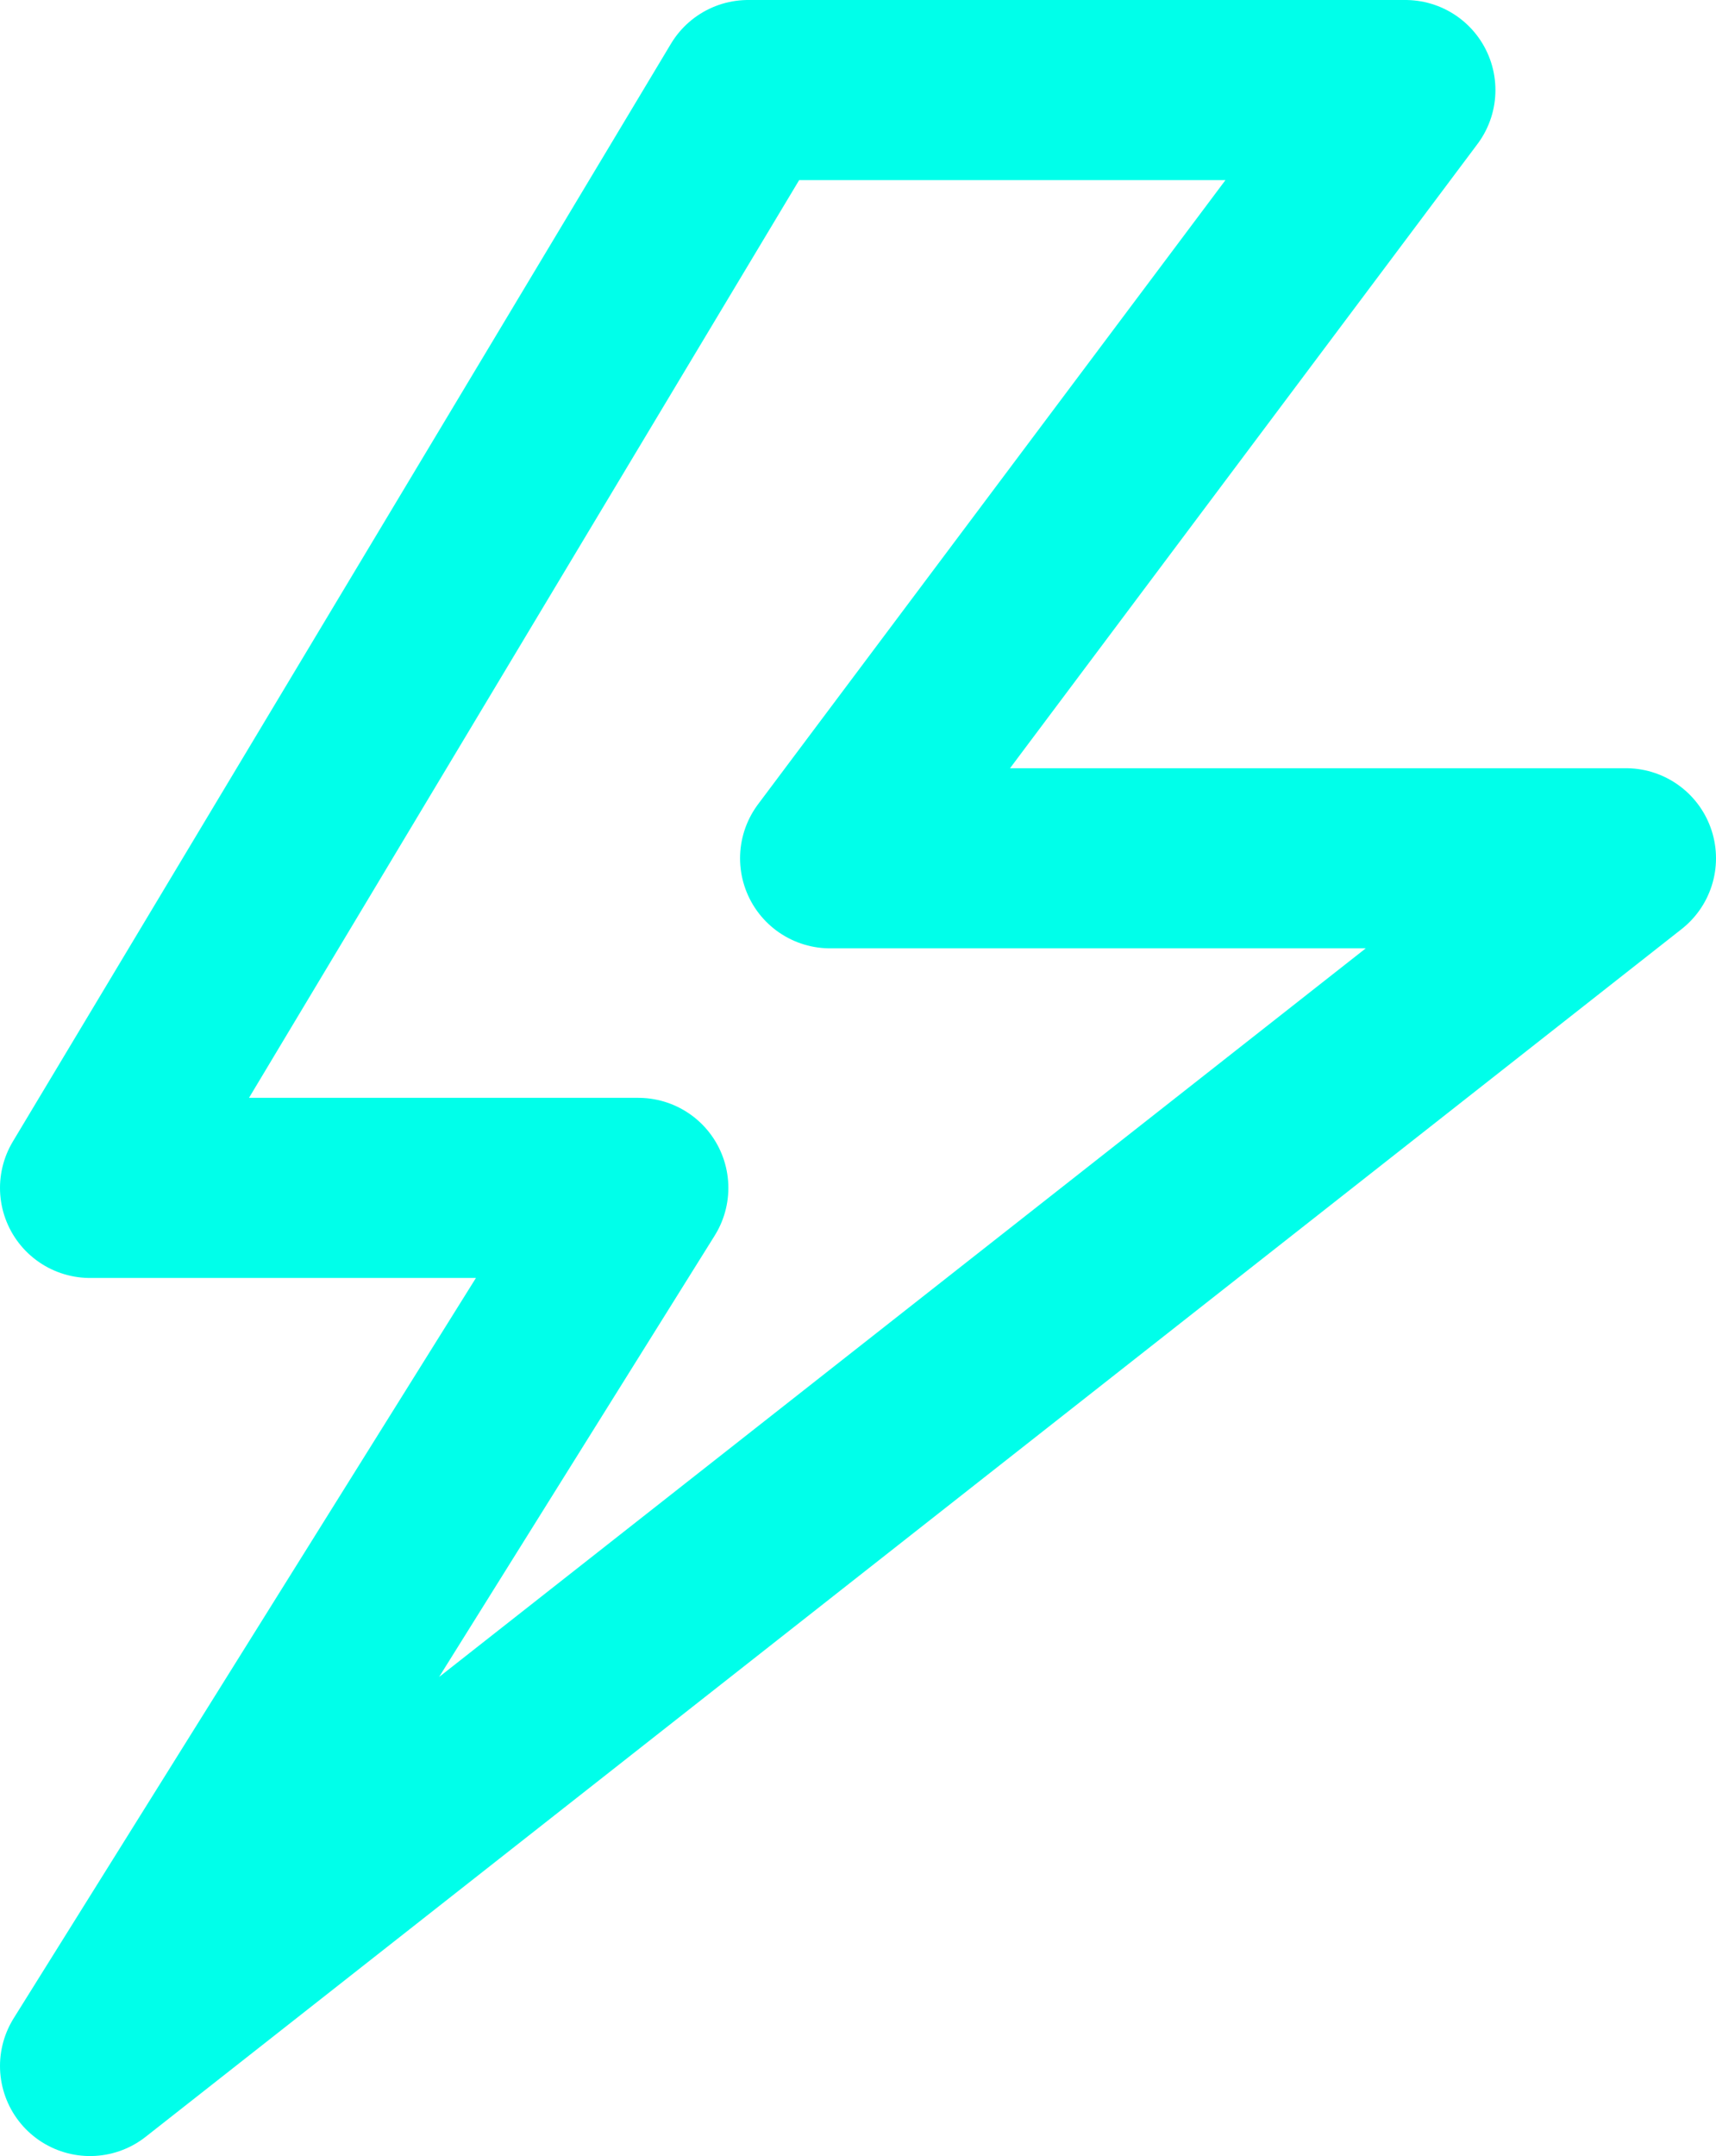 <svg xmlns="http://www.w3.org/2000/svg" viewBox="0 0 19.06 23.94"><path d="M8.31 1 1 13.19h6.09L1 22.94 18.06 9.53H9.22L15.61 1h-7.3" style="fill:none;fill-rule:evenodd;stroke:#00ffea;stroke-linecap:round;stroke-linejoin:round;stroke-width:2px"/></svg>